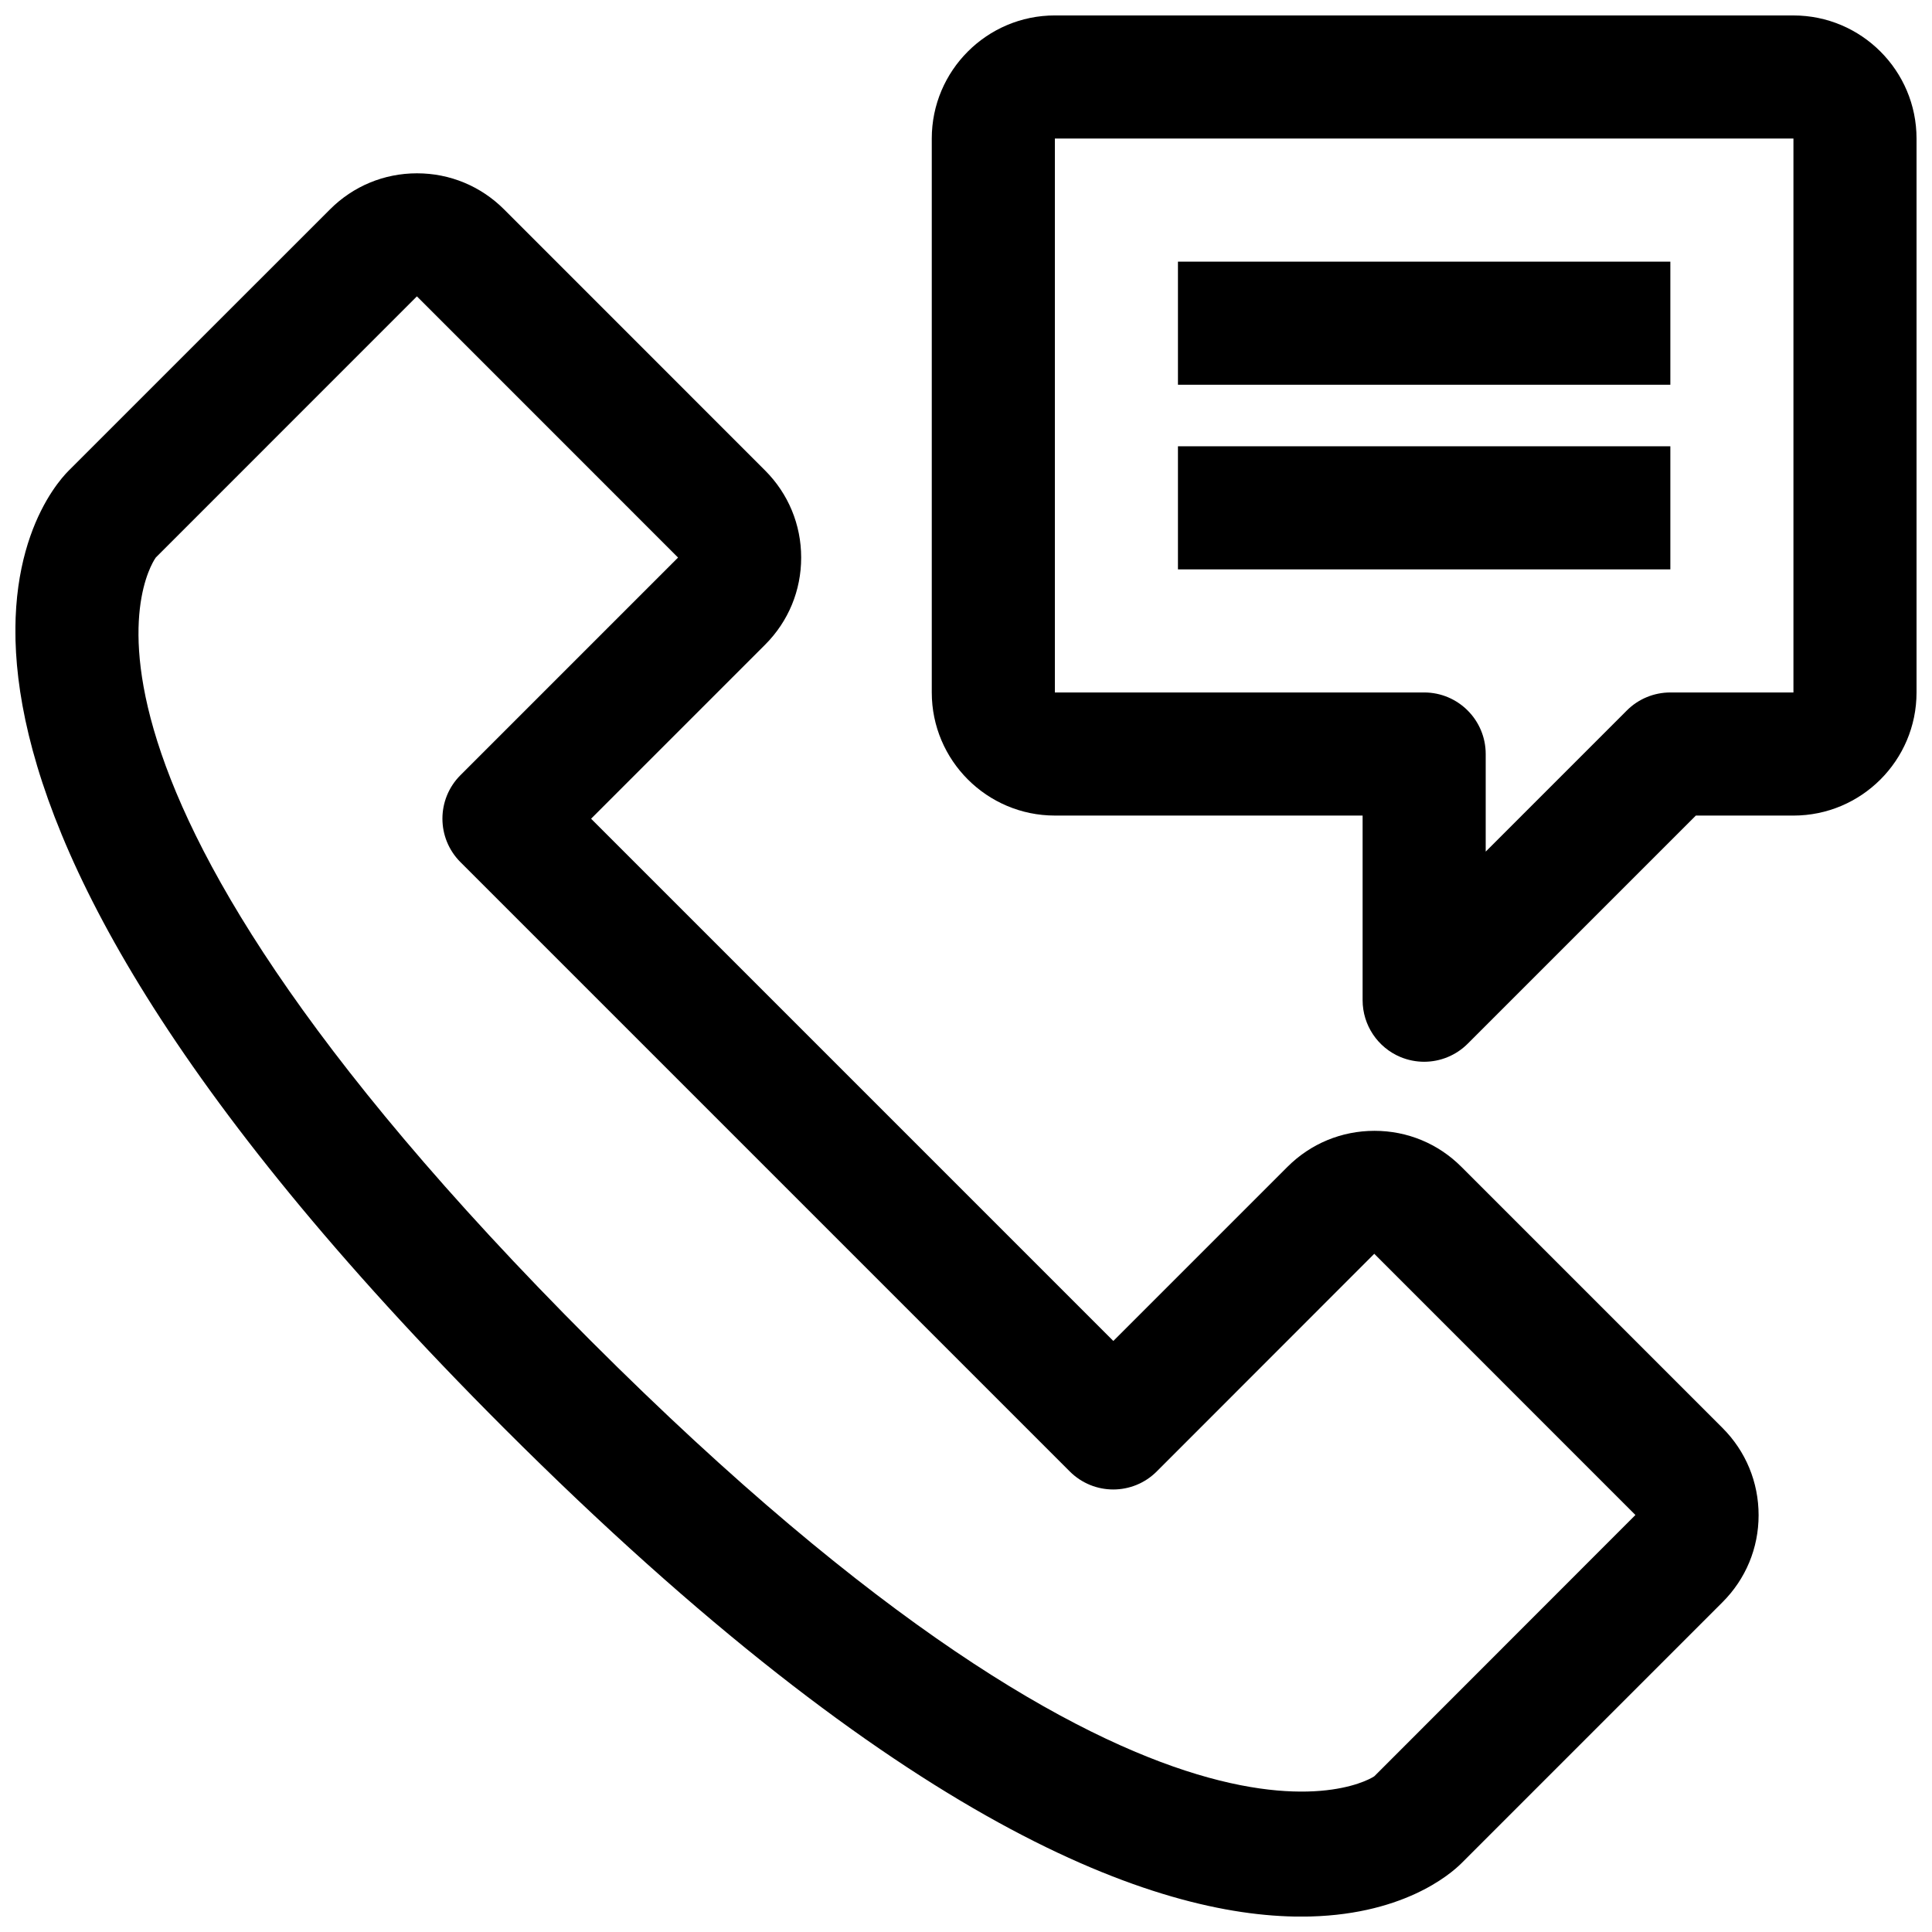 <?xml version="1.0" encoding="UTF-8"?>
<!-- Uploaded to: SVG Repo, www.svgrepo.com, Generator: SVG Repo Mixer Tools -->
<svg width="800px" height="800px" version="1.1" viewBox="144 144 512 512" xmlns="http://www.w3.org/2000/svg">
 <defs>
  <clipPath id="b">
   <path d="m148.09 189h462.91v462.9h-462.91z"/>
  </clipPath>
  <clipPath id="a">
   <path d="m390 148.09h261.9v277.91h-261.9z"/>
  </clipPath>
 </defs>
 <g clip-path="url(#b)">
  <path d="m531.3 453.24c-6.148-6.164-14.32-9.559-23.031-9.559h-0.016c-8.727 0-16.914 3.394-23.078 9.559l-46.129 46.129-138.4-138.4 46.129-46.129c6.164-6.164 9.559-14.371 9.543-23.098 0-8.711-3.41-16.914-9.559-23.062l-69.191-69.207c-6.168-6.148-14.34-9.543-23.047-9.543h-0.02c-8.727 0-16.914 3.41-23.062 9.574l-69.223 69.207c-7.094 7.094-64.02 74.395 115.34 253.75 106 106 172.86 129.46 211.27 129.46 26.586 0 39.57-11.238 42.473-14.141l69.176-69.176c6.164-6.148 9.574-14.336 9.574-23.062 0-8.742-3.394-16.945-9.559-23.113zm-23.062 161.46c-0.473 0.457-55.621 36.684-207.62-115.32-155.28-155.28-115.27-207.62-115.34-207.62l69.207-69.223 69.207 69.223-57.66 57.66c-6.379 6.379-6.379 16.688 0 23.062l161.46 161.46c6.379 6.379 16.688 6.379 23.062 0l57.641-57.676 69.207 69.223z"/>
 </g>
 <g clip-path="url(#a)">
  <path d="m619.28 148.09h-195.73c-17.992 0-32.621 14.629-32.621 32.621v146.8c0 17.992 14.629 32.621 32.621 32.621h81.555v48.934c0 6.59 3.981 12.543 10.062 15.07 2.023 0.832 4.144 1.242 6.25 1.242 4.242 0 8.418-1.664 11.531-4.777l60.465-60.465h25.867c17.992 0 32.621-14.629 32.621-32.621v-146.8c0-17.992-14.629-32.621-32.621-32.621zm0 179.42h-32.621c-4.324 0-8.48 1.711-11.531 4.777l-37.402 37.402v-25.867c0-9.004-7.309-16.312-16.312-16.312h-97.863v-146.8h195.73z"/>
 </g>
 <path d="m456.17 213.34h130.49v32.621h-130.49z"/>
 <path d="m456.17 262.27h130.49v32.621h-130.49z"/>
</svg>
